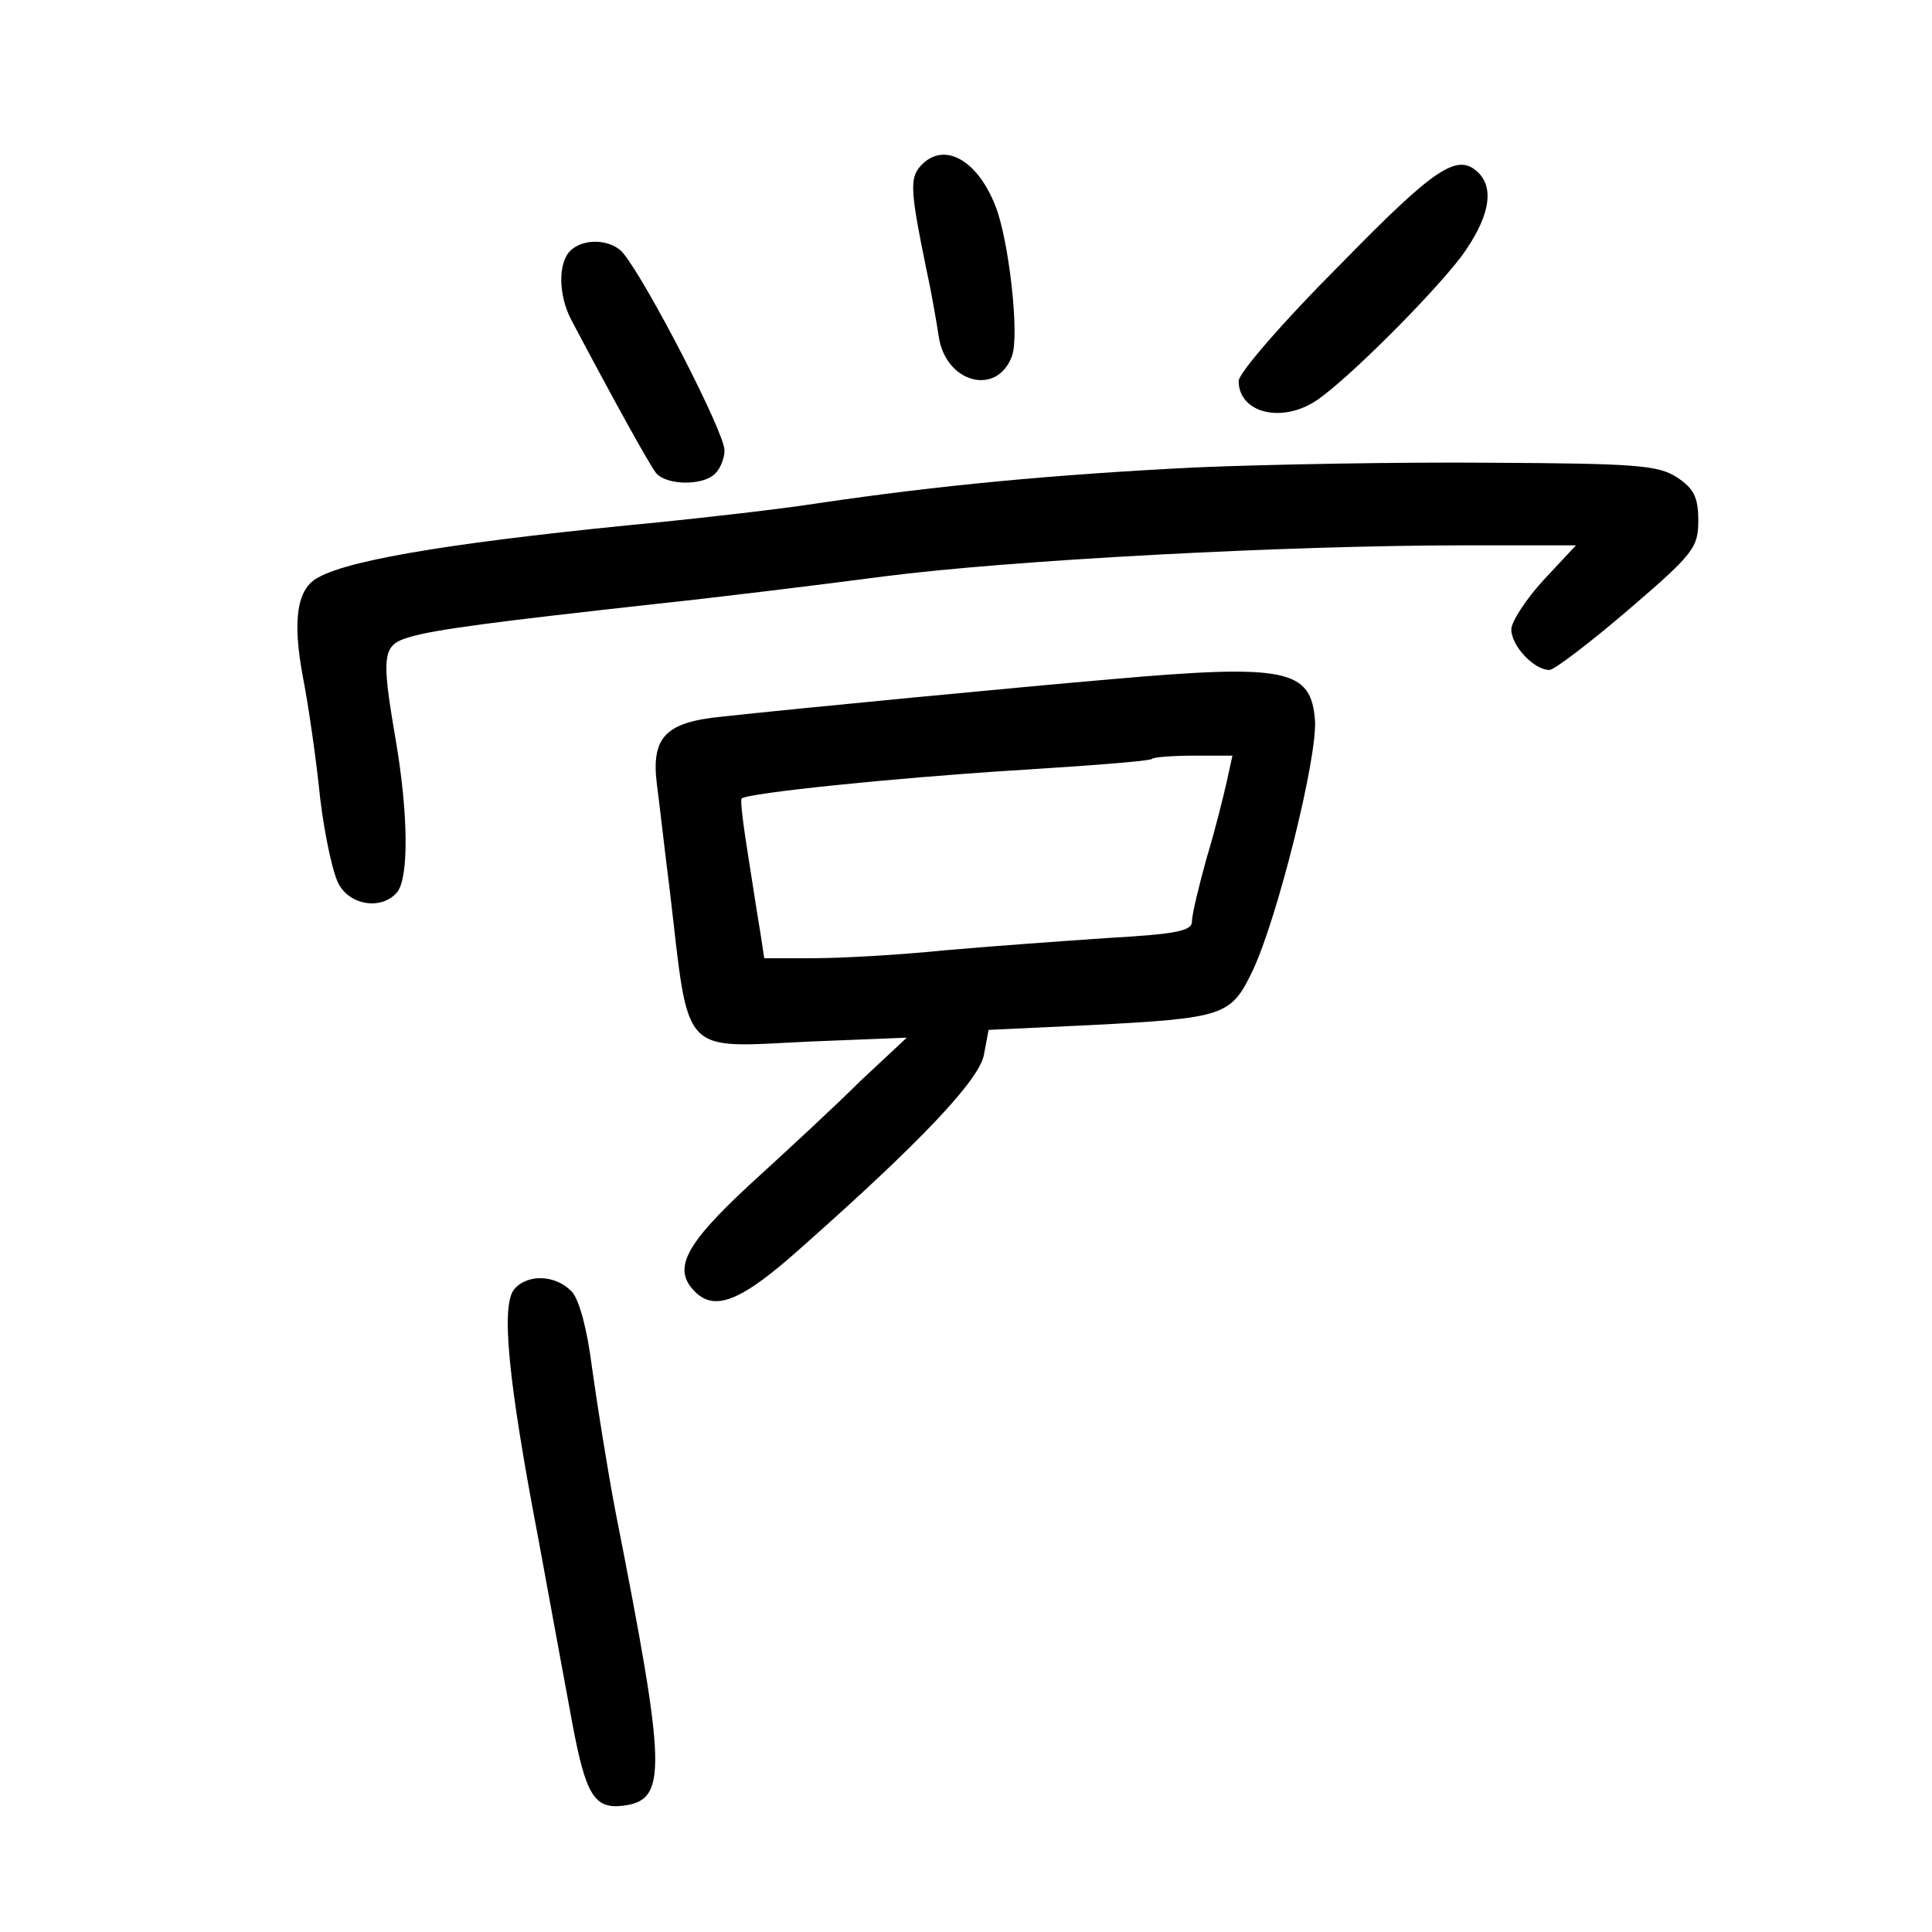 <?xml version="1.0" standalone="no"?>
<!DOCTYPE svg PUBLIC "-//W3C//DTD SVG 20010904//EN"
 "http://www.w3.org/TR/2001/REC-SVG-20010904/DTD/svg10.dtd">
<svg version="1.0" xmlns="http://www.w3.org/2000/svg"
 width="248pt" height="248pt" viewBox="0 0 248 248"
 preserveAspectRatio="xMidYMid meet">
<g transform="translate(0,248) scale(0.1,-0.1)"
fill="#000000" stroke="none">
<path d="M1180 2265 c-12 -15 -11 -33 9 -130 6 -27 13 -67 16 -87 9 -60 75
-77 94 -25 10 26 -4 149 -21 192 -24 62 -69 85 -98 50z"/>
<path d="M1718 2138 c-71 -71 -128 -137 -128 -147 0 -41 55 -55 100 -25 40 27
148 135 186 185 35 48 43 86 22 107 -27 27 -56 7 -180 -120z"/>
<path d="M732 2158 c-16 -16 -15 -57 1 -88 56 -106 101 -187 109 -197 13 -16
60 -17 76 -1 7 7 12 20 12 30 0 23 -99 215 -130 253 -15 18 -51 20 -68 3z"/>
<path d="M1535 1880 c-181 -9 -330 -23 -485 -46 -52 -8 -142 -18 -200 -24
-251 -24 -398 -47 -441 -71 -28 -14 -34 -55 -20 -129 7 -36 17 -105 22 -155 6
-49 17 -100 25 -112 17 -27 56 -30 74 -8 15 19 14 101 -2 195 -19 110 -17 122
17 132 33 10 111 20 319 43 76 8 206 24 290 35 162 21 519 40 748 40 l141 0
-42 -45 c-22 -24 -41 -53 -41 -63 0 -21 29 -52 49 -52 6 0 52 35 101 77 84 72
90 80 90 115 0 30 -6 41 -27 55 -24 16 -54 18 -238 19 -115 1 -286 -2 -380 -6z"/>
<path d="M1425 1608 c-105 -9 -399 -37 -499 -48 -71 -7 -90 -26 -83 -85 3 -22
10 -85 17 -140 25 -213 12 -200 179 -192 l125 5 -60 -56 c-32 -32 -96 -91
-142 -133 -83 -77 -99 -108 -70 -137 26 -26 60 -12 136 56 156 138 229 216
235 248 l6 32 128 6 c176 9 183 12 211 70 32 68 83 273 80 321 -5 66 -36 73
-263 53z m150 -130 c-4 -18 -15 -63 -26 -99 -10 -36 -19 -73 -19 -82 0 -12
-20 -16 -107 -21 -60 -4 -155 -11 -212 -16 -58 -6 -133 -10 -167 -10 l-63 0
-5 33 c-3 17 -10 63 -16 101 -6 37 -10 70 -8 71 8 7 191 26 348 36 96 6 177
12 179 15 2 2 26 4 53 4 l50 0 -7 -32z"/>
<path d="M660 825 c-17 -21 -8 -116 31 -320 16 -88 36 -195 44 -239 17 -90 28
-108 64 -104 58 7 57 43 -9 378 -11 58 -24 141 -30 184 -6 48 -16 87 -26 98
-21 22 -57 23 -74 3z"/>
</g>
</svg>
